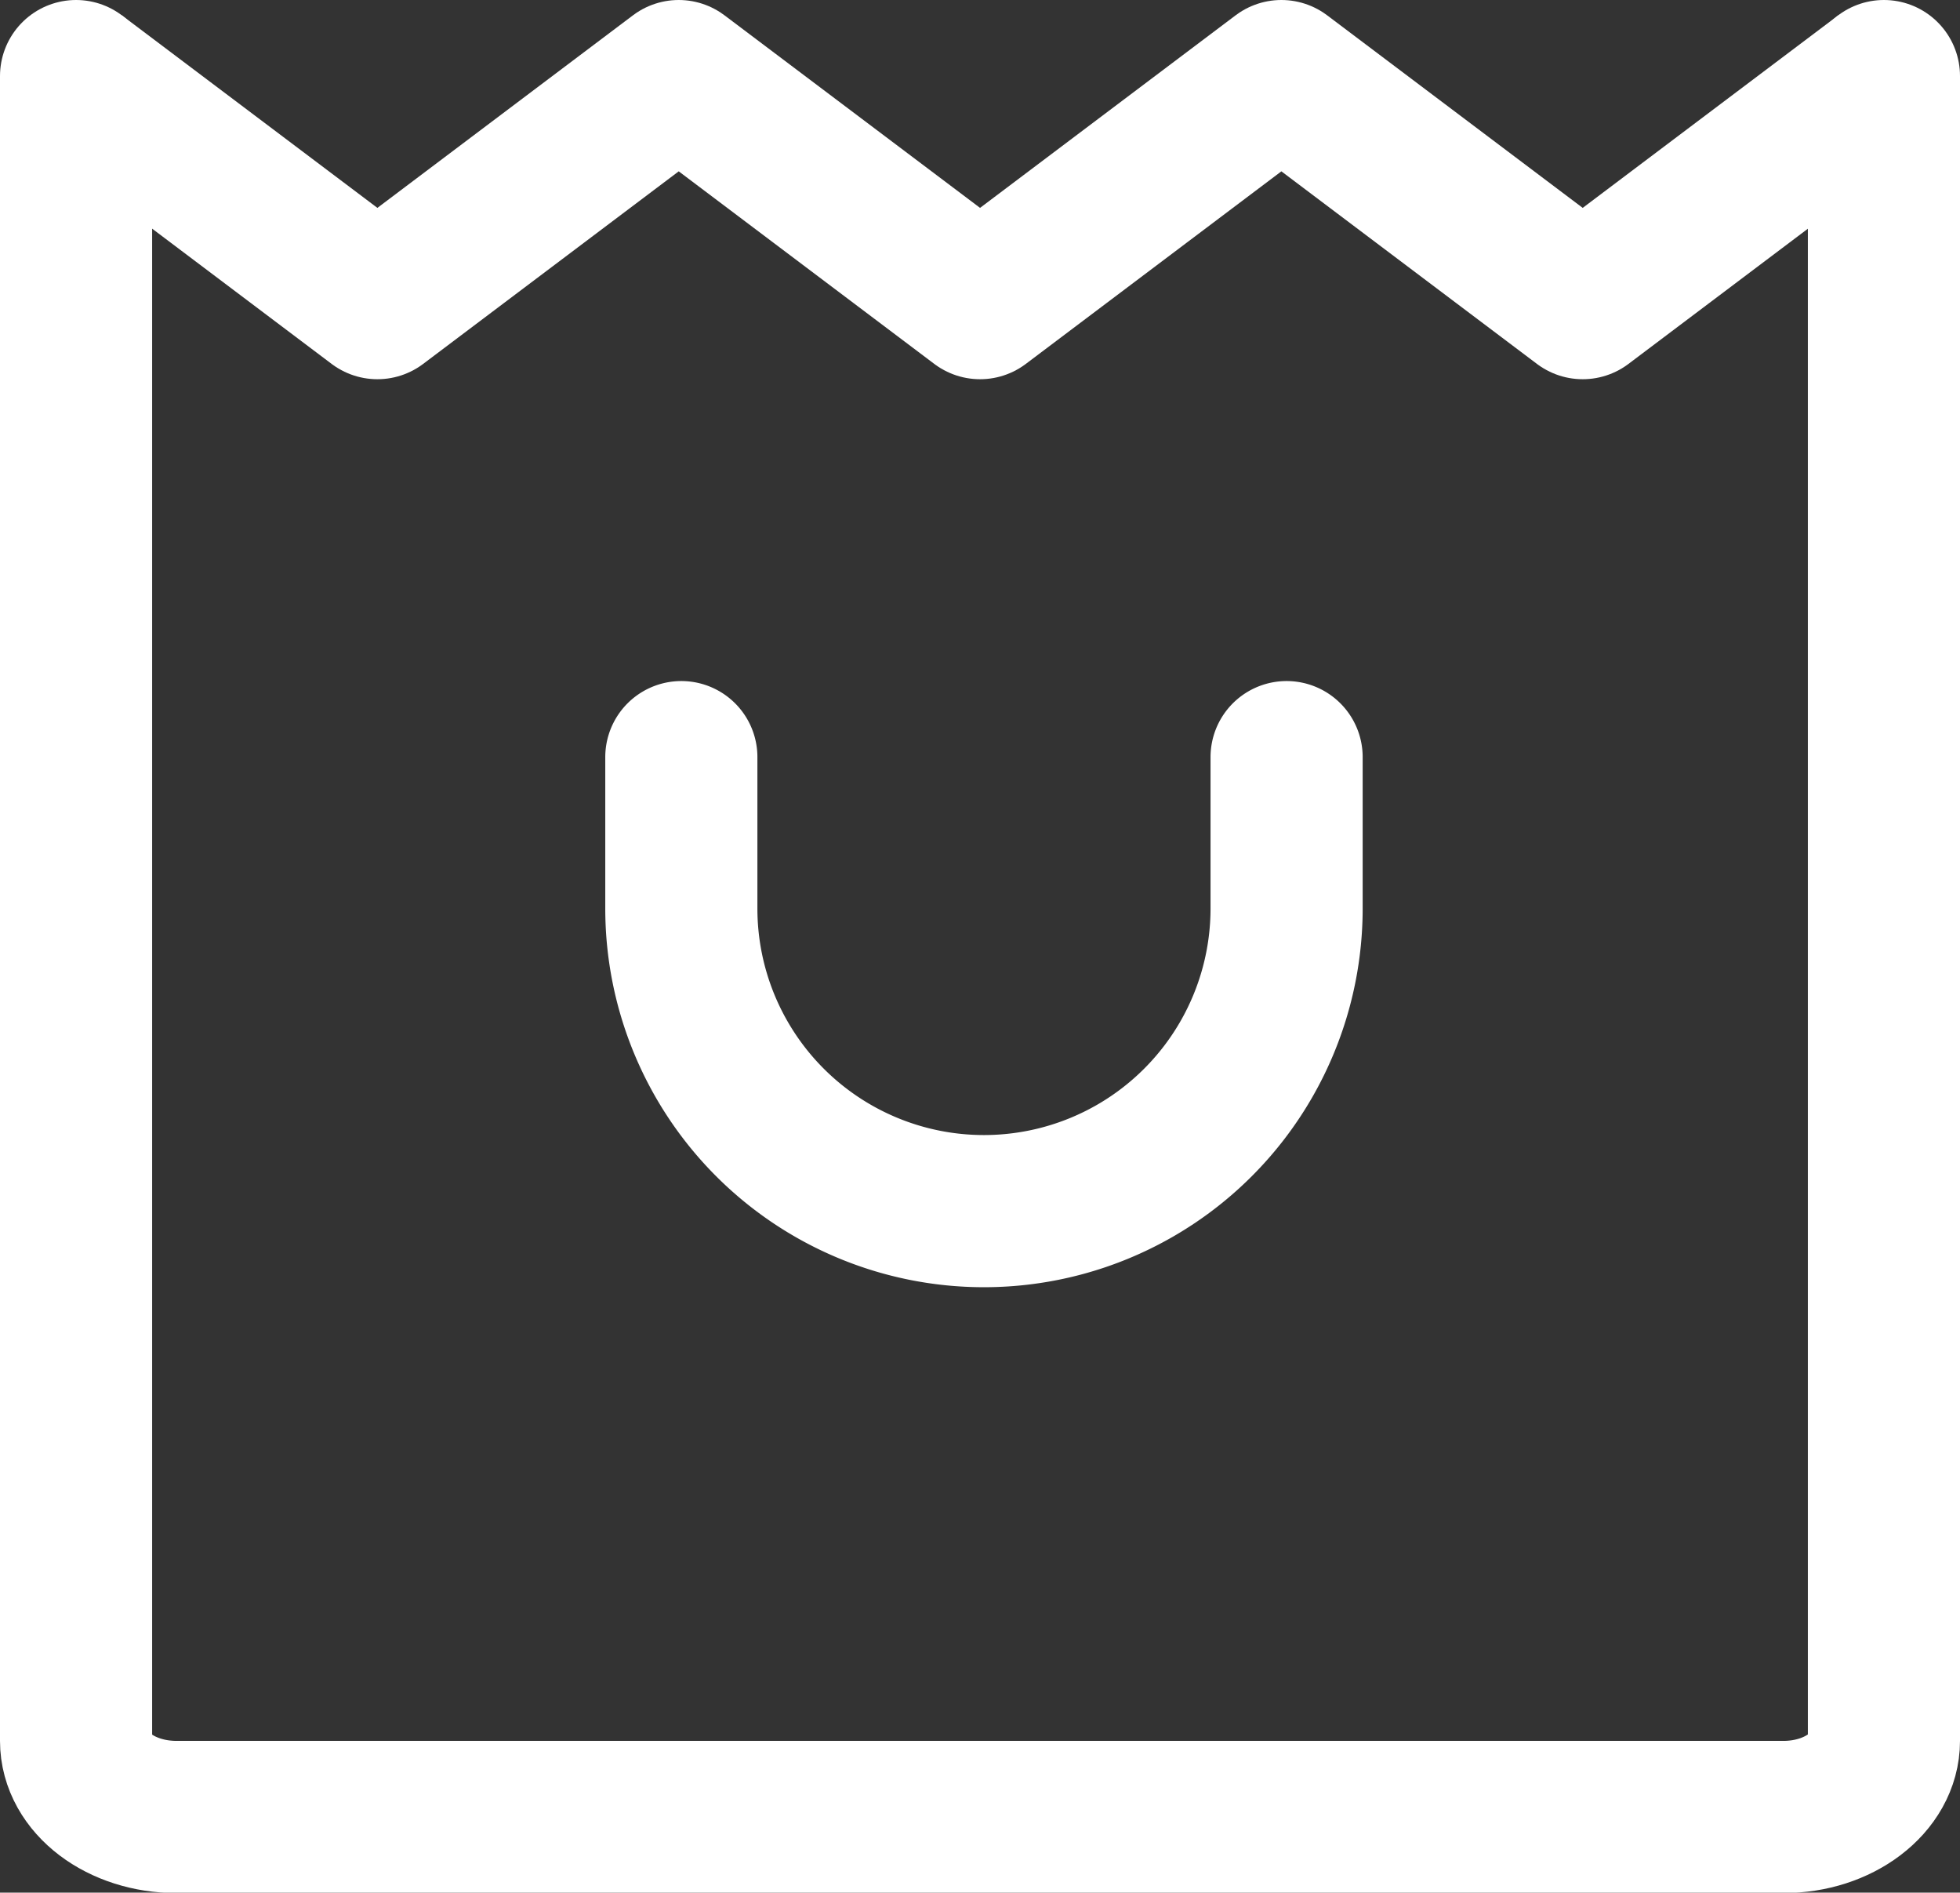 <?xml version="1.0" encoding="UTF-8"?> <svg xmlns="http://www.w3.org/2000/svg" width="18.037" height="17.413" viewBox="0 0 18.037 17.413"><rect x="0" y="0" width="18.037" height="17.413" fill="#333333" stroke="none"/><g id="Group_425" data-name="Group 425" transform="translate(-769.8 -815.8)"><path id="Path_18" data-name="Path 18" d="M770.5,816.5l2.773,2.089,2.773-2.089,2.773,2.089,2.773-2.089,2.773,2.089,2.773-2.089" fill="none" stroke="#fff" stroke-linejoin="round" stroke-width="1.4"></path><path id="Path_19" data-name="Path 19" d="M787.137,816.5v15.317c0,.384-.414.7-.924.7H771.424c-.51,0-.924-.312-.924-.7V816.5" transform="translate(0)" fill="none" stroke="#fff" stroke-linecap="round" stroke-miterlimit="10" stroke-width="1.4"></path><path id="Path_20" data-name="Path 20" d="M781.07,822.5v1.392a2.785,2.785,0,0,1-2.785,2.785h0a2.785,2.785,0,0,1-2.785-2.785V822.5" transform="translate(0.57 0.266)" fill="none" stroke="#fff" stroke-linecap="round" stroke-miterlimit="10" stroke-width="1.4"></path></g></svg> 
